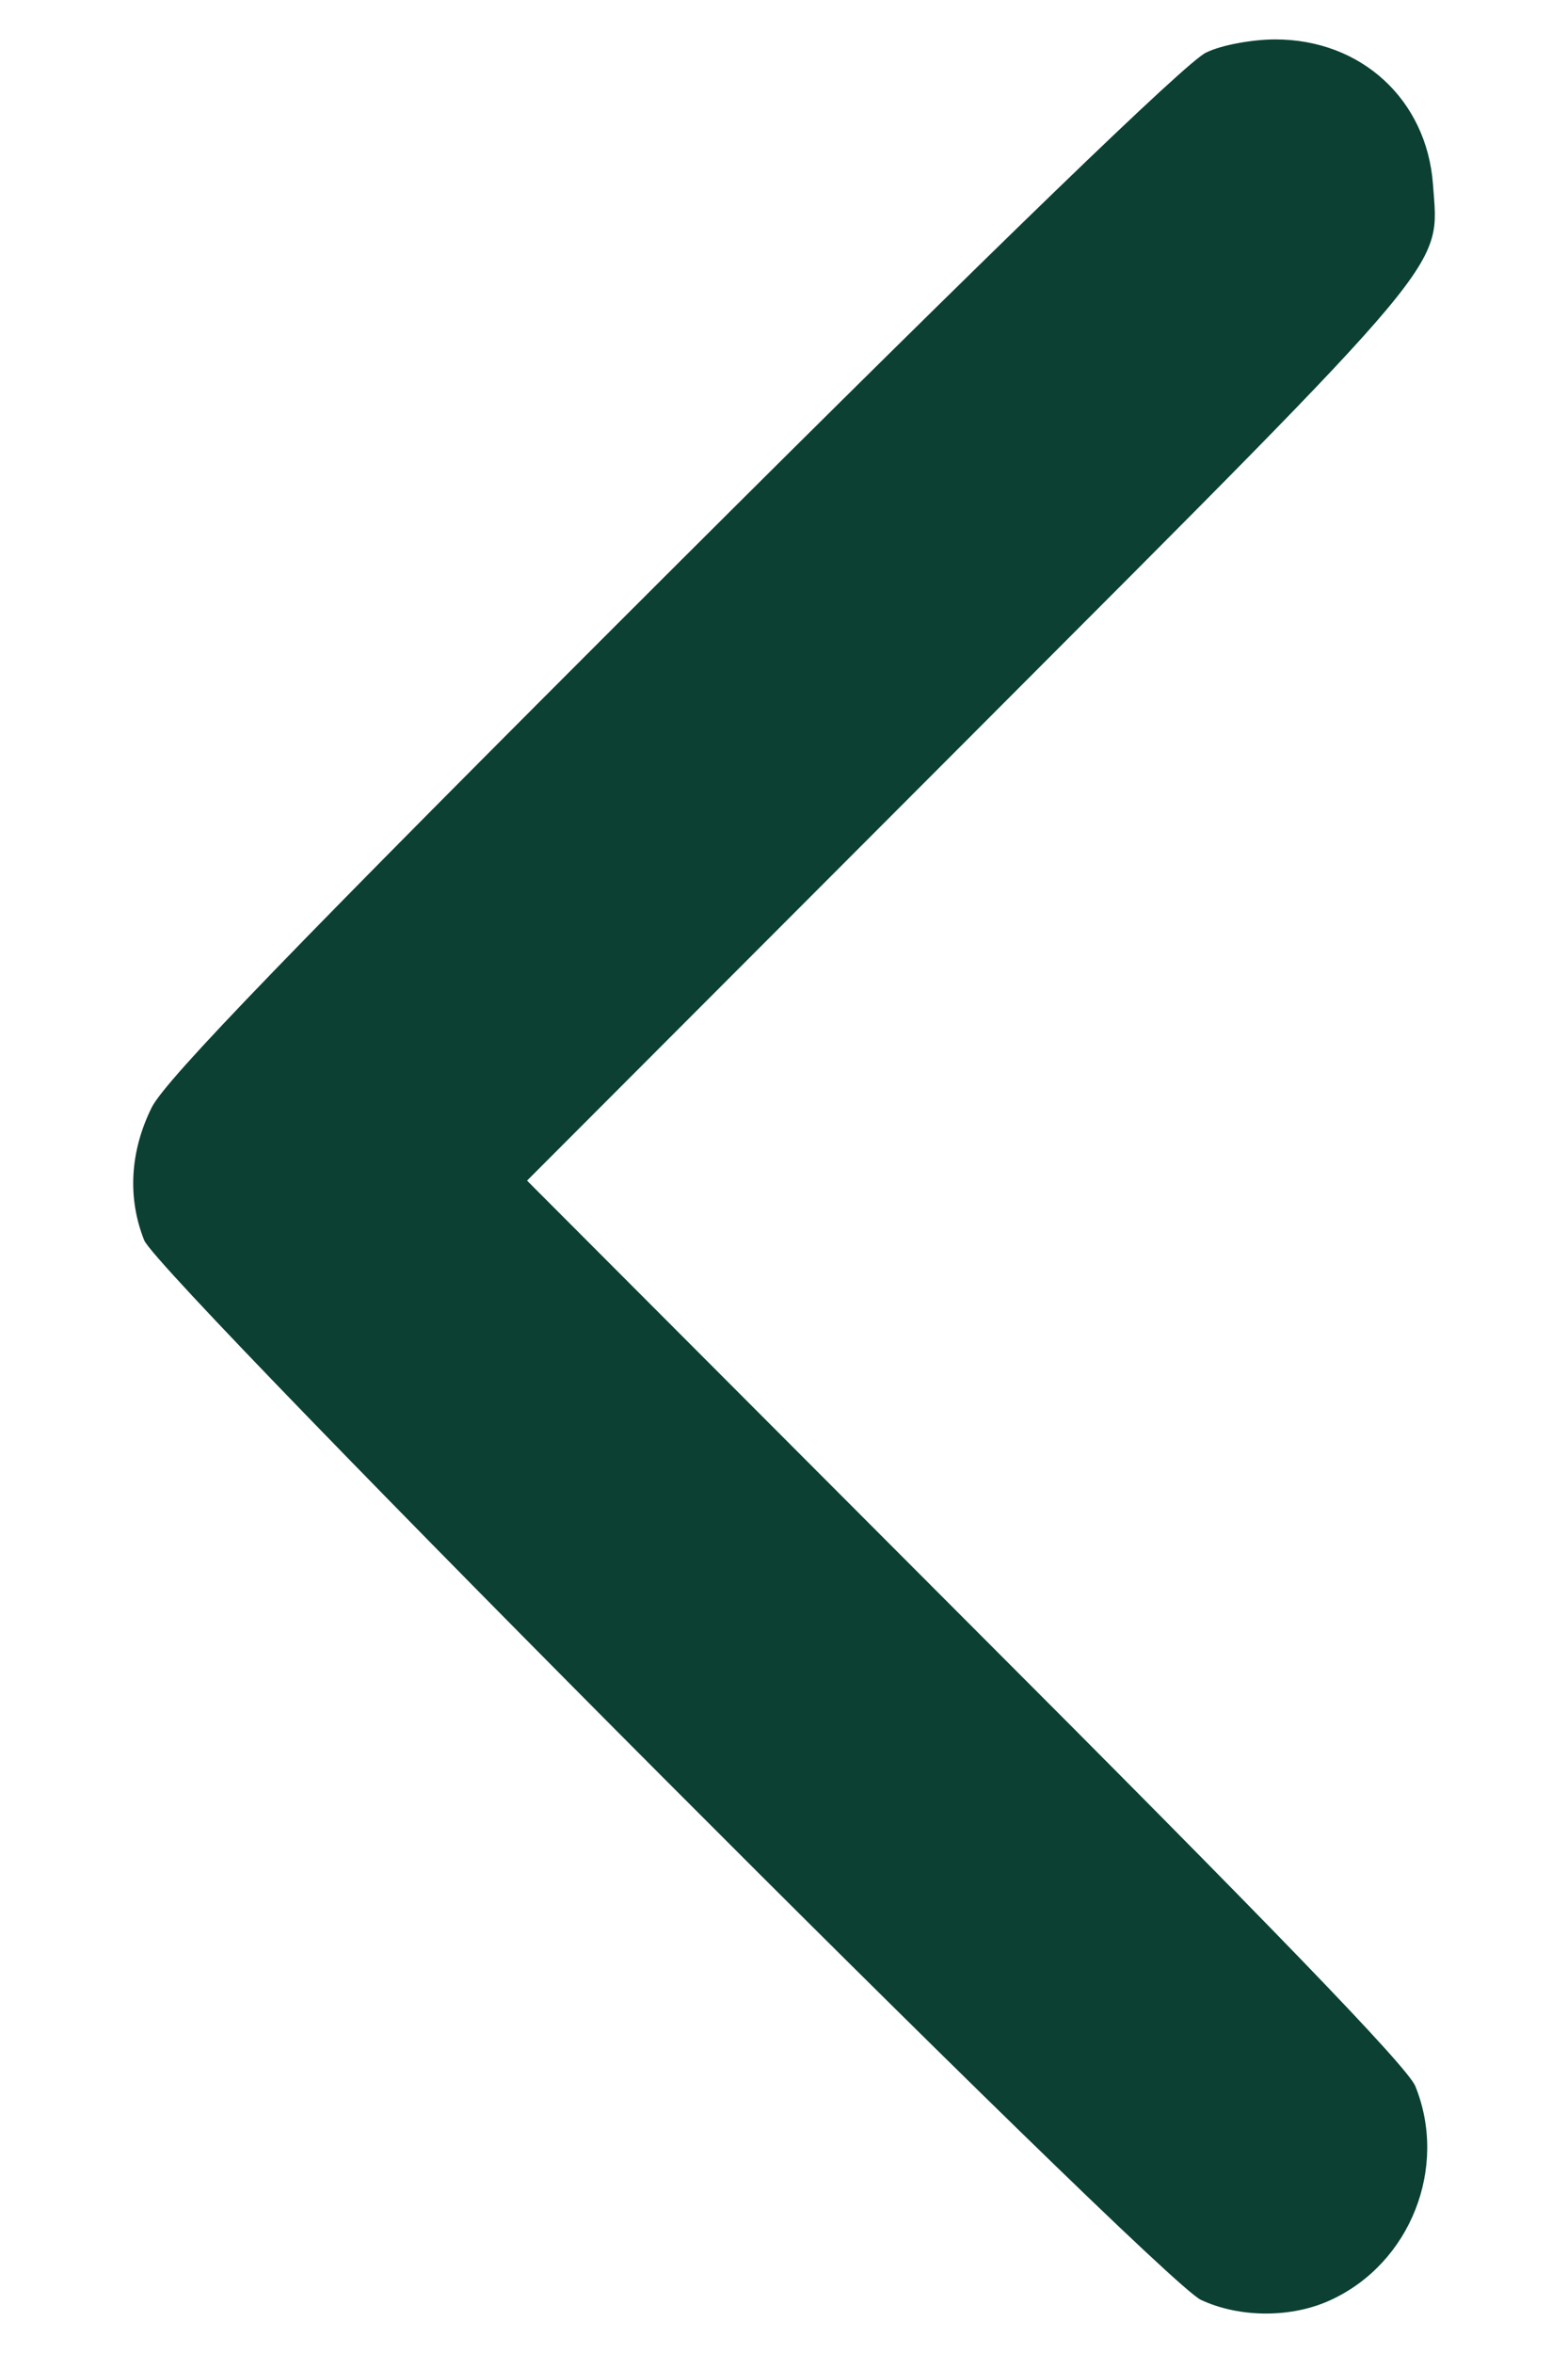 <svg width="8" height="12" viewBox="0 0 8 12" fill="none" xmlns="http://www.w3.org/2000/svg">
<path d="M6.791 11.729C7.197 11.541 7.389 11.053 7.221 10.639C7.178 10.537 6.471 9.807 4.924 8.26L2.689 6.021L4.959 3.748C7.439 1.264 7.342 1.377 7.311 0.939C7.279 0.51 6.947 0.201 6.506 0.201C6.393 0.201 6.232 0.229 6.154 0.268C6.061 0.307 5.072 1.264 3.439 2.893C1.471 4.857 0.85 5.502 0.775 5.646C0.662 5.873 0.65 6.111 0.736 6.326C0.822 6.525 5.904 11.623 6.127 11.729C6.326 11.822 6.592 11.822 6.791 11.729Z" fill="url(#paint0_linear_11451_16665)"/>
<defs>
<linearGradient id="paint0_linear_11451_16665" x1="4" y1="0.201" x2="4" y2="11.799" gradientUnits="userSpaceOnUse">
<stop offset="0.045" stop-color="#0B4033"/>
</linearGradient>
</defs>
</svg>
